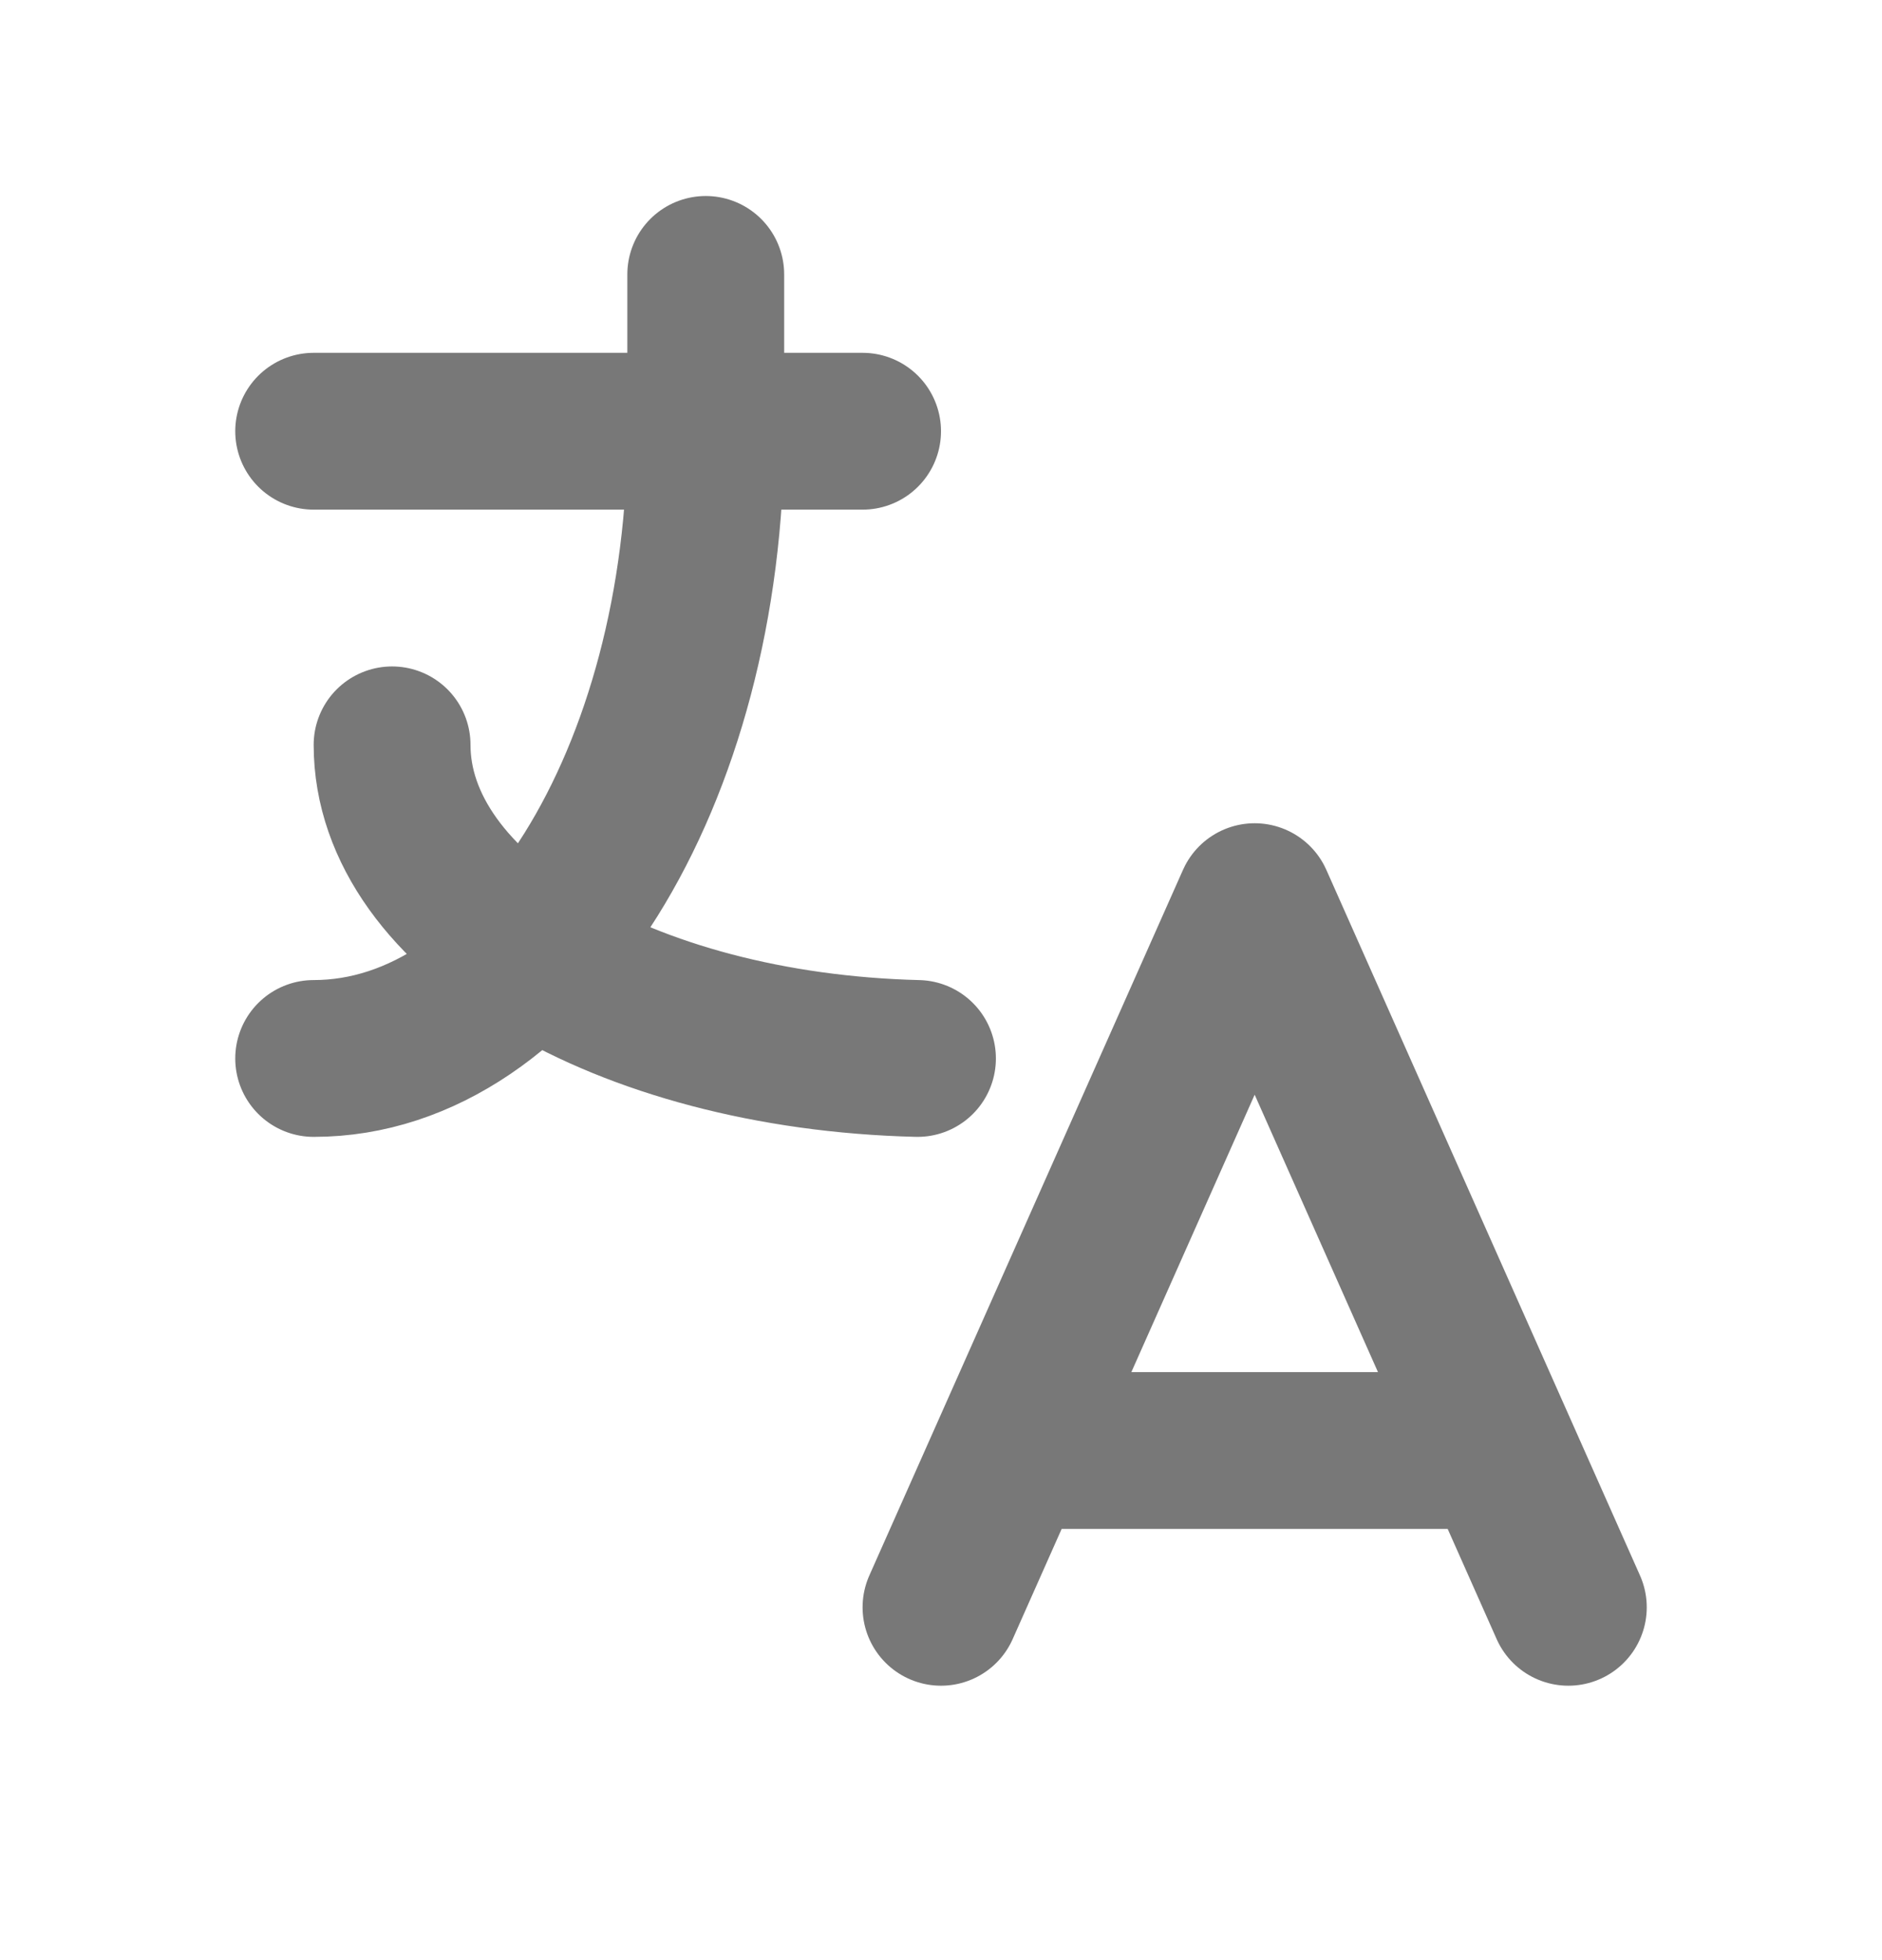 <svg width="24" height="25" viewBox="0 0 24 25" fill="none" xmlns="http://www.w3.org/2000/svg">
<path d="M4 5.5H11M9 3.5V5.5C9 9.918 6.761 13.5 4 13.5M5 9.5C5 11.644 7.952 13.408 11.7 13.5M12 20.5L16 11.5L20 20.5M19.1 18.5H12.9" stroke="#787878" stroke-width="2" stroke-linecap="round" stroke-linejoin="round"/>
</svg>
